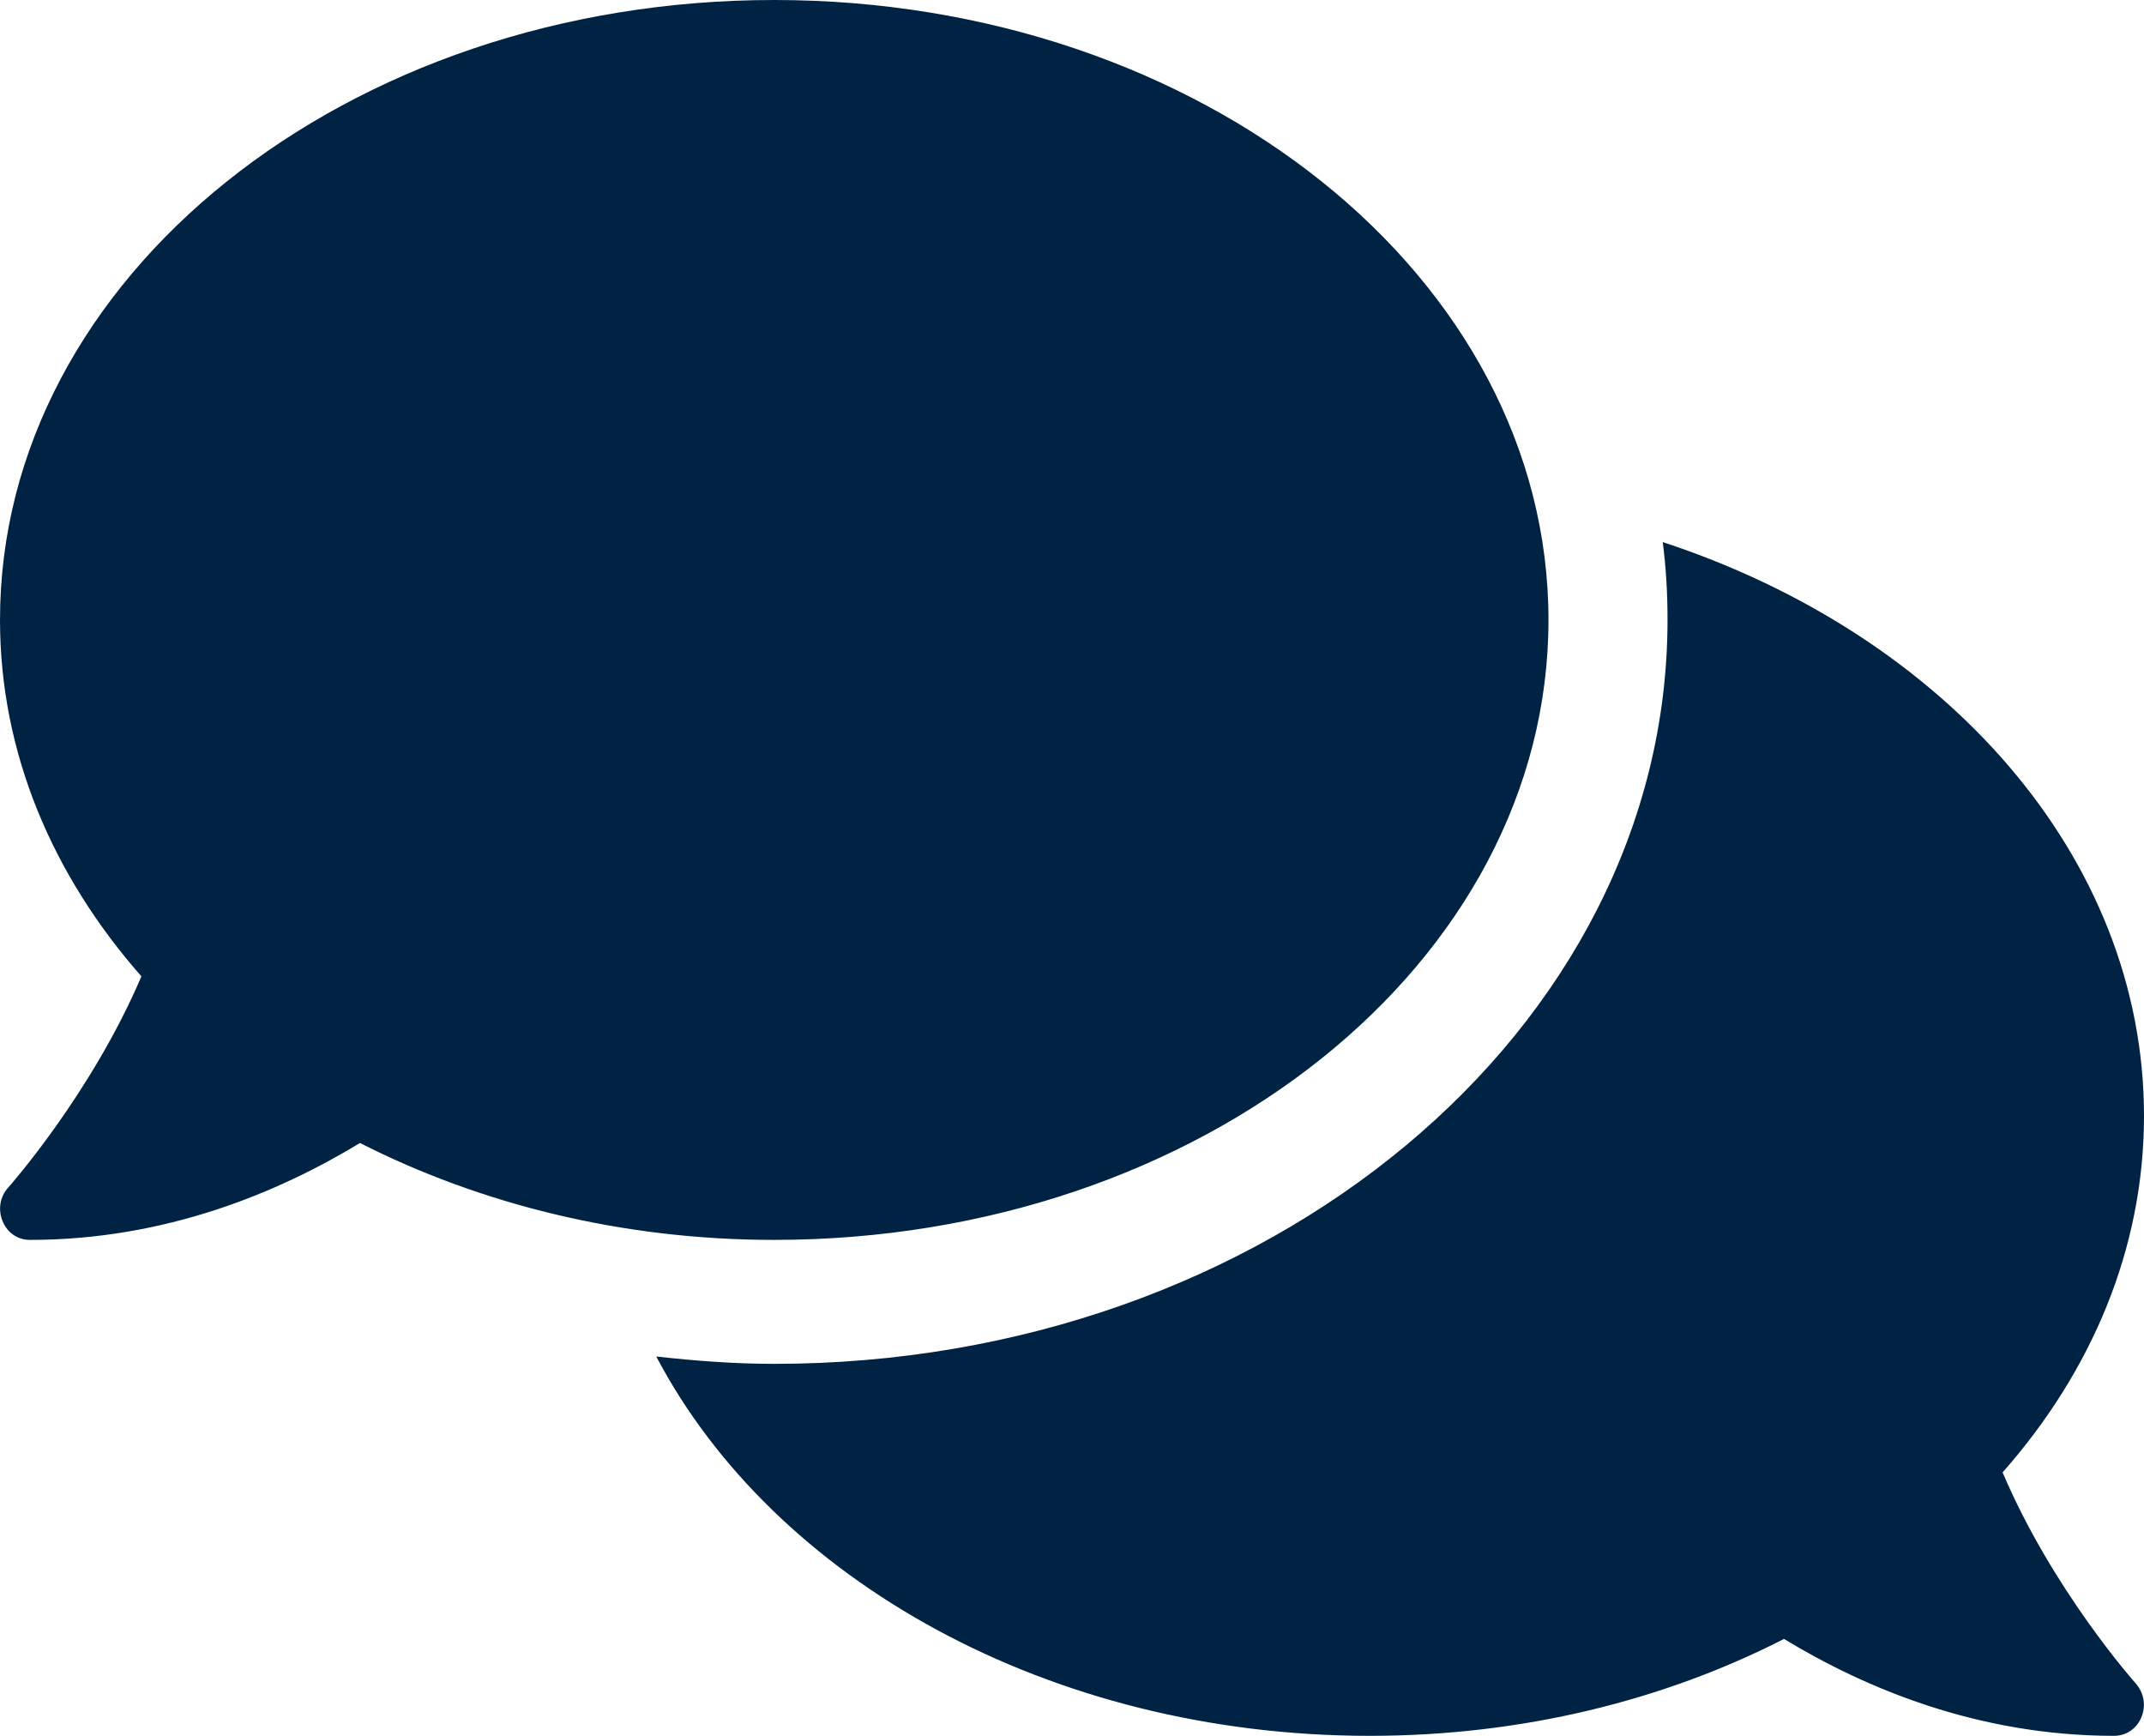 <?xml version="1.0" encoding="UTF-8"?>
<svg width="21px" height="17px" viewBox="0 0 21 17" version="1.1" xmlns="http://www.w3.org/2000/svg" xmlns:xlink="http://www.w3.org/1999/xlink">
    <title>c</title>
    <g id="Seiten" stroke="none" stroke-width="1" fill="none" fill-rule="evenodd">
        <g id="-Drehen-/-Desktop" transform="translate(-322, -2229)" fill="#002344" fill-rule="nonzero">
            <g id="Group-10-Copy-2" transform="translate(81, 2100)">
                <g id="Group-13">
                    <g id="Group-17" transform="translate(0, 98)">
                        <g id="Group-16-Copy" transform="translate(185, 0)">
                            <path d="M63.583,43.143 C67.772,43.143 71.167,40.426 71.167,37.071 C71.167,33.717 67.772,31 63.583,31 C59.394,31 56,33.717 56,37.071 C56,38.373 56.514,39.572 57.385,40.562 C56.897,41.708 56.091,42.619 56.08,42.631 C56,42.718 55.978,42.847 56.026,42.961 C56.073,43.075 56.175,43.143 56.292,43.143 C57.626,43.143 58.731,42.676 59.526,42.194 C60.699,42.79 62.089,43.143 63.583,43.143 Z M76.708,48 C76.825,48 76.931,47.928 76.974,47.818 C77.022,47.708 77,47.579 76.92,47.488 C76.909,47.476 76.103,46.569 75.615,45.42 C76.486,44.433 77,43.23 77,41.929 C77,39.39 75.049,37.216 72.286,36.309 C72.319,36.559 72.333,36.813 72.333,37.071 C72.333,41.09 68.407,44.357 63.583,44.357 C63.19,44.357 62.807,44.327 62.428,44.285 C63.576,46.467 66.274,48 69.417,48 C70.911,48 72.301,47.651 73.474,47.051 C74.269,47.533 75.374,48 76.708,48 Z" id="c"></path>
                        </g>
                    </g>
                </g>
            </g>
        </g>
    </g>
</svg>